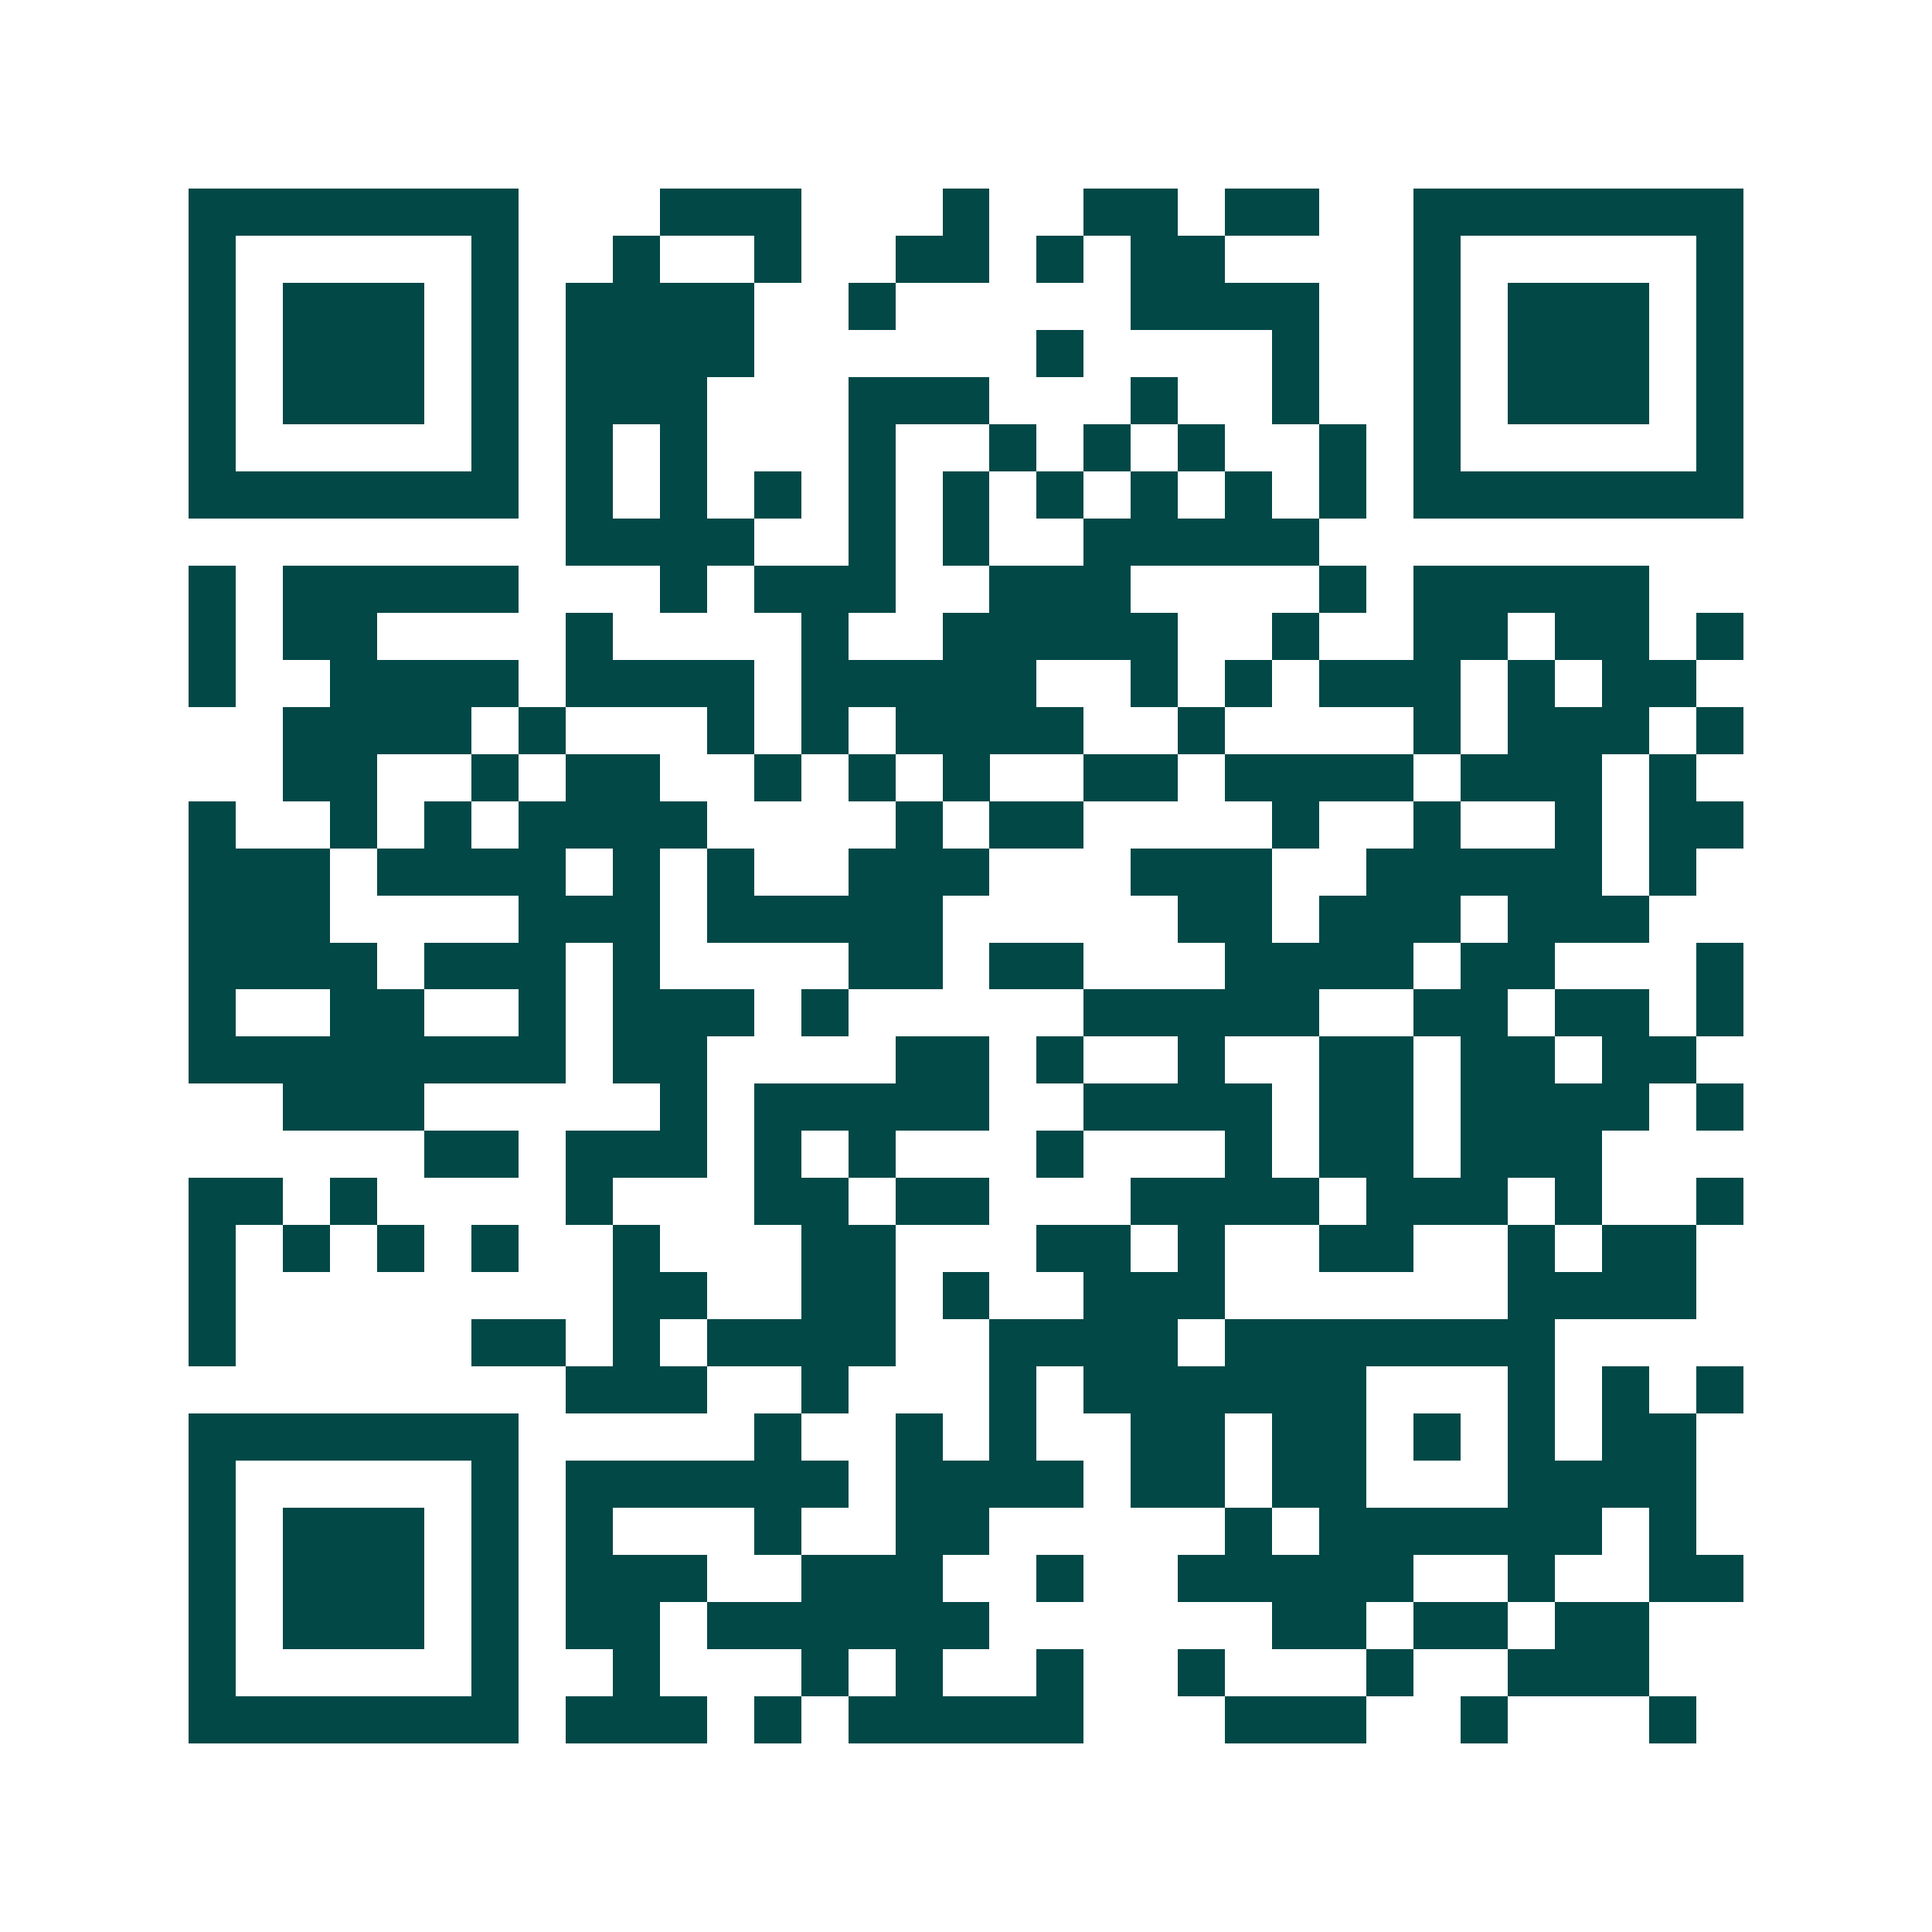<svg xmlns="http://www.w3.org/2000/svg" width="200" height="200" viewBox="0 0 41 41" shape-rendering="crispEdges"><path fill="#ffffff" d="M0 0h41v41H0z"/><path stroke="#014847" d="M4 4.5h7m3 0h3m3 0h1m2 0h2m1 0h2m2 0h7M4 5.5h1m5 0h1m2 0h1m2 0h1m2 0h2m1 0h1m1 0h2m4 0h1m5 0h1M4 6.5h1m1 0h3m1 0h1m1 0h4m2 0h1m5 0h4m2 0h1m1 0h3m1 0h1M4 7.5h1m1 0h3m1 0h1m1 0h4m6 0h1m4 0h1m2 0h1m1 0h3m1 0h1M4 8.5h1m1 0h3m1 0h1m1 0h3m3 0h3m3 0h1m2 0h1m2 0h1m1 0h3m1 0h1M4 9.5h1m5 0h1m1 0h1m1 0h1m3 0h1m2 0h1m1 0h1m1 0h1m2 0h1m1 0h1m5 0h1M4 10.5h7m1 0h1m1 0h1m1 0h1m1 0h1m1 0h1m1 0h1m1 0h1m1 0h1m1 0h1m1 0h7M12 11.5h4m2 0h1m1 0h1m2 0h5M4 12.5h1m1 0h5m3 0h1m1 0h3m2 0h3m4 0h1m1 0h5M4 13.5h1m1 0h2m4 0h1m4 0h1m2 0h5m2 0h1m2 0h2m1 0h2m1 0h1M4 14.5h1m2 0h4m1 0h4m1 0h5m2 0h1m1 0h1m1 0h3m1 0h1m1 0h2M6 15.5h4m1 0h1m3 0h1m1 0h1m1 0h4m2 0h1m4 0h1m1 0h3m1 0h1M6 16.5h2m2 0h1m1 0h2m2 0h1m1 0h1m1 0h1m2 0h2m1 0h4m1 0h3m1 0h1M4 17.5h1m2 0h1m1 0h1m1 0h4m4 0h1m1 0h2m4 0h1m2 0h1m2 0h1m1 0h2M4 18.5h3m1 0h4m1 0h1m1 0h1m2 0h3m3 0h3m2 0h5m1 0h1M4 19.5h3m4 0h3m1 0h5m5 0h2m1 0h3m1 0h3M4 20.5h4m1 0h3m1 0h1m4 0h2m1 0h2m3 0h4m1 0h2m3 0h1M4 21.5h1m2 0h2m2 0h1m1 0h3m1 0h1m5 0h5m2 0h2m1 0h2m1 0h1M4 22.5h8m1 0h2m4 0h2m1 0h1m2 0h1m2 0h2m1 0h2m1 0h2M6 23.5h3m5 0h1m1 0h5m2 0h4m1 0h2m1 0h4m1 0h1M9 24.5h2m1 0h3m1 0h1m1 0h1m3 0h1m3 0h1m1 0h2m1 0h3M4 25.5h2m1 0h1m4 0h1m3 0h2m1 0h2m3 0h4m1 0h3m1 0h1m2 0h1M4 26.5h1m1 0h1m1 0h1m1 0h1m2 0h1m3 0h2m3 0h2m1 0h1m2 0h2m2 0h1m1 0h2M4 27.5h1m8 0h2m2 0h2m1 0h1m2 0h3m6 0h4M4 28.5h1m5 0h2m1 0h1m1 0h4m2 0h4m1 0h7M12 29.5h3m2 0h1m3 0h1m1 0h6m3 0h1m1 0h1m1 0h1M4 30.5h7m5 0h1m2 0h1m1 0h1m2 0h2m1 0h2m1 0h1m1 0h1m1 0h2M4 31.5h1m5 0h1m1 0h6m1 0h4m1 0h2m1 0h2m3 0h4M4 32.5h1m1 0h3m1 0h1m1 0h1m3 0h1m2 0h2m5 0h1m1 0h6m1 0h1M4 33.5h1m1 0h3m1 0h1m1 0h3m2 0h3m2 0h1m2 0h5m2 0h1m2 0h2M4 34.5h1m1 0h3m1 0h1m1 0h2m1 0h6m6 0h2m1 0h2m1 0h2M4 35.5h1m5 0h1m2 0h1m3 0h1m1 0h1m2 0h1m2 0h1m3 0h1m2 0h3M4 36.5h7m1 0h3m1 0h1m1 0h5m3 0h3m2 0h1m3 0h1"/></svg>
